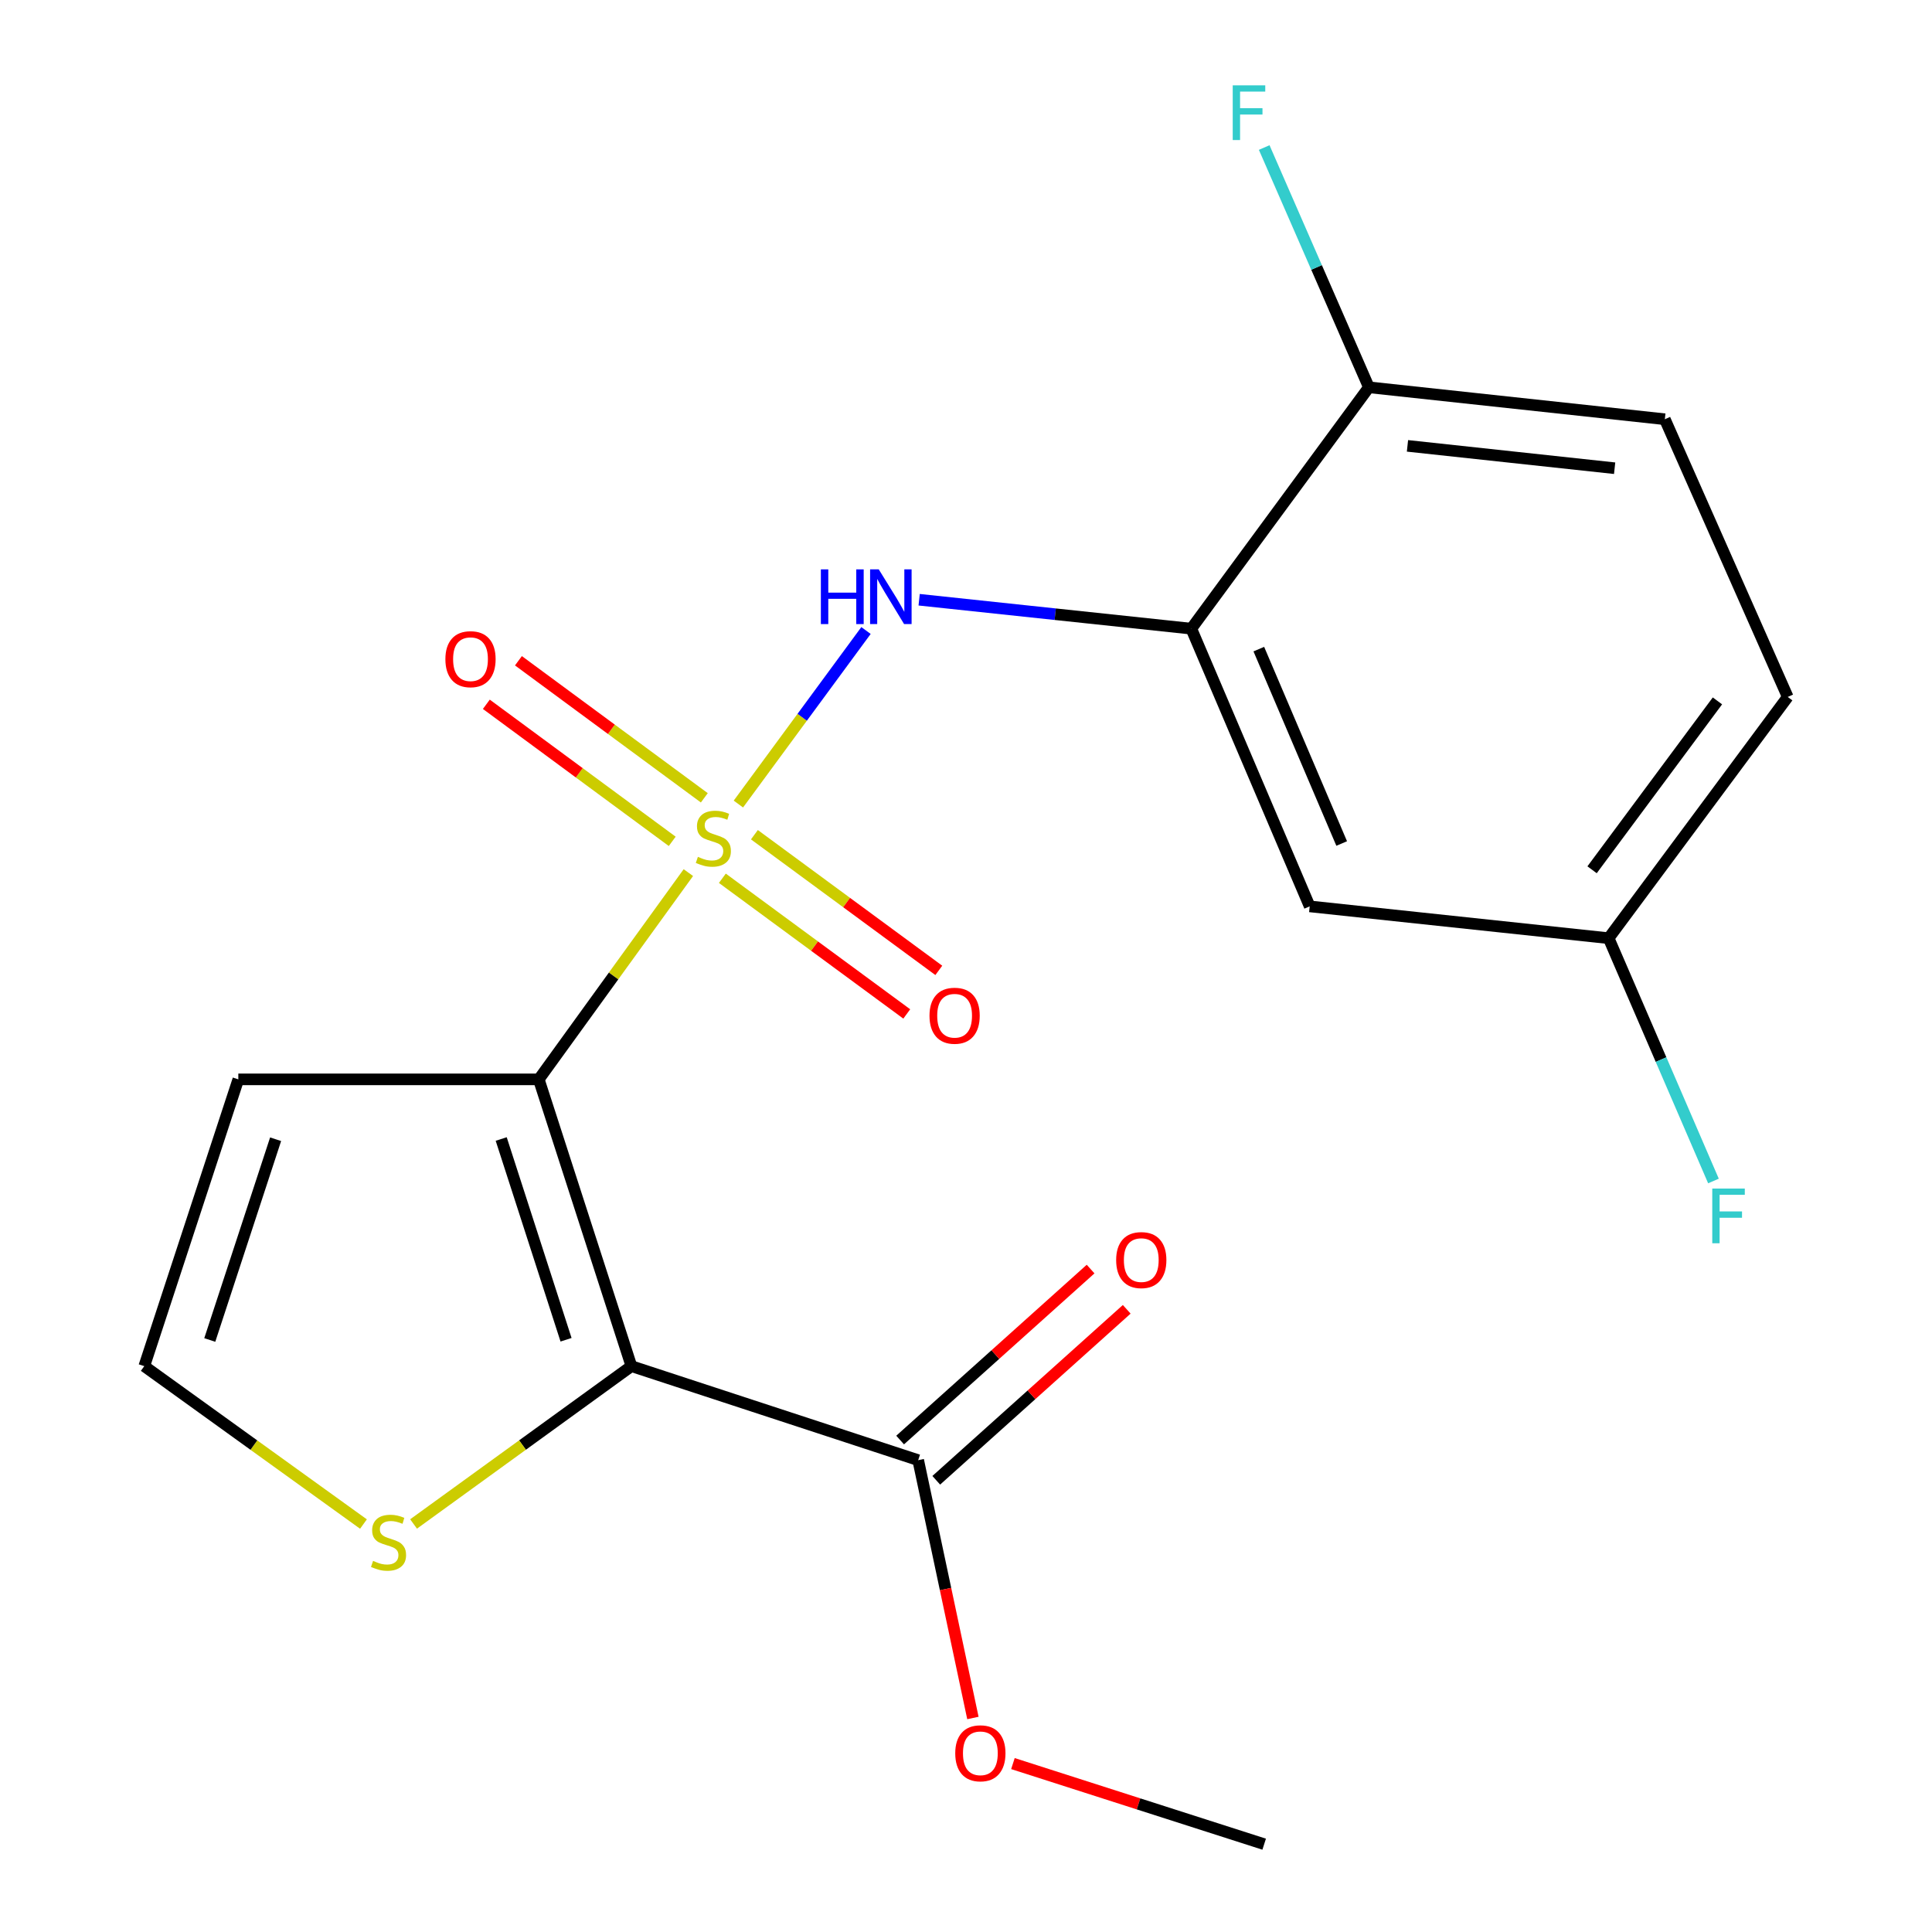 <?xml version='1.0' encoding='iso-8859-1'?>
<svg version='1.1' baseProfile='full'
              xmlns='http://www.w3.org/2000/svg'
                      xmlns:rdkit='http://www.rdkit.org/xml'
                      xmlns:xlink='http://www.w3.org/1999/xlink'
                  xml:space='preserve'
width='1000px' height='1000px' viewBox='0 0 1000 1000'>
<!-- END OF HEADER -->
<rect style='opacity:1.0;fill:#FFFFFF;stroke:none' width='1000' height='1000' x='0' y='0'> </rect>
<path class='bond-0' d='M 356.297,451.663 L 317.583,505.17' style='fill:none;fill-rule:evenodd;stroke:#CCCC00;stroke-width:6px;stroke-linecap:butt;stroke-linejoin:miter;stroke-opacity:1' />
<path class='bond-0' d='M 317.583,505.17 L 278.869,558.677' style='fill:none;fill-rule:evenodd;stroke:#000000;stroke-width:6px;stroke-linecap:butt;stroke-linejoin:miter;stroke-opacity:1' />
<path class='bond-2' d='M 382.188,416.17 L 415.214,371.263' style='fill:none;fill-rule:evenodd;stroke:#CCCC00;stroke-width:6px;stroke-linecap:butt;stroke-linejoin:miter;stroke-opacity:1' />
<path class='bond-2' d='M 415.214,371.263 L 448.24,326.356' style='fill:none;fill-rule:evenodd;stroke:#0000FF;stroke-width:6px;stroke-linecap:butt;stroke-linejoin:miter;stroke-opacity:1' />
<path class='bond-7' d='M 373.892,454.594 L 421.614,489.704' style='fill:none;fill-rule:evenodd;stroke:#CCCC00;stroke-width:6px;stroke-linecap:butt;stroke-linejoin:miter;stroke-opacity:1' />
<path class='bond-7' d='M 421.614,489.704 L 469.337,524.814' style='fill:none;fill-rule:evenodd;stroke:#FF0000;stroke-width:6px;stroke-linecap:butt;stroke-linejoin:miter;stroke-opacity:1' />
<path class='bond-7' d='M 390.482,432.044 L 438.204,467.154' style='fill:none;fill-rule:evenodd;stroke:#CCCC00;stroke-width:6px;stroke-linecap:butt;stroke-linejoin:miter;stroke-opacity:1' />
<path class='bond-7' d='M 438.204,467.154 L 485.927,502.264' style='fill:none;fill-rule:evenodd;stroke:#FF0000;stroke-width:6px;stroke-linecap:butt;stroke-linejoin:miter;stroke-opacity:1' />
<path class='bond-8' d='M 364.554,412.948 L 316.447,377.478' style='fill:none;fill-rule:evenodd;stroke:#CCCC00;stroke-width:6px;stroke-linecap:butt;stroke-linejoin:miter;stroke-opacity:1' />
<path class='bond-8' d='M 316.447,377.478 L 268.34,342.008' style='fill:none;fill-rule:evenodd;stroke:#FF0000;stroke-width:6px;stroke-linecap:butt;stroke-linejoin:miter;stroke-opacity:1' />
<path class='bond-8' d='M 347.94,435.48 L 299.833,400.01' style='fill:none;fill-rule:evenodd;stroke:#CCCC00;stroke-width:6px;stroke-linecap:butt;stroke-linejoin:miter;stroke-opacity:1' />
<path class='bond-8' d='M 299.833,400.01 L 251.727,364.54' style='fill:none;fill-rule:evenodd;stroke:#FF0000;stroke-width:6px;stroke-linecap:butt;stroke-linejoin:miter;stroke-opacity:1' />
<path class='bond-1' d='M 278.869,558.677 L 326.818,707.114' style='fill:none;fill-rule:evenodd;stroke:#000000;stroke-width:6px;stroke-linecap:butt;stroke-linejoin:miter;stroke-opacity:1' />
<path class='bond-1' d='M 259.421,589.548 L 292.986,693.454' style='fill:none;fill-rule:evenodd;stroke:#000000;stroke-width:6px;stroke-linecap:butt;stroke-linejoin:miter;stroke-opacity:1' />
<path class='bond-6' d='M 278.869,558.677 L 123.355,558.677' style='fill:none;fill-rule:evenodd;stroke:#000000;stroke-width:6px;stroke-linecap:butt;stroke-linejoin:miter;stroke-opacity:1' />
<path class='bond-4' d='M 326.818,707.114 L 475.255,755.779' style='fill:none;fill-rule:evenodd;stroke:#000000;stroke-width:6px;stroke-linecap:butt;stroke-linejoin:miter;stroke-opacity:1' />
<path class='bond-5' d='M 326.818,707.114 L 270.442,747.958' style='fill:none;fill-rule:evenodd;stroke:#000000;stroke-width:6px;stroke-linecap:butt;stroke-linejoin:miter;stroke-opacity:1' />
<path class='bond-5' d='M 270.442,747.958 L 214.065,788.802' style='fill:none;fill-rule:evenodd;stroke:#CCCC00;stroke-width:6px;stroke-linecap:butt;stroke-linejoin:miter;stroke-opacity:1' />
<path class='bond-3' d='M 475.752,310.424 L 546.184,317.912' style='fill:none;fill-rule:evenodd;stroke:#0000FF;stroke-width:6px;stroke-linecap:butt;stroke-linejoin:miter;stroke-opacity:1' />
<path class='bond-3' d='M 546.184,317.912 L 616.616,325.399' style='fill:none;fill-rule:evenodd;stroke:#000000;stroke-width:6px;stroke-linecap:butt;stroke-linejoin:miter;stroke-opacity:1' />
<path class='bond-9' d='M 616.616,325.399 L 677.894,469.139' style='fill:none;fill-rule:evenodd;stroke:#000000;stroke-width:6px;stroke-linecap:butt;stroke-linejoin:miter;stroke-opacity:1' />
<path class='bond-9' d='M 651.56,335.982 L 694.455,436.599' style='fill:none;fill-rule:evenodd;stroke:#000000;stroke-width:6px;stroke-linecap:butt;stroke-linejoin:miter;stroke-opacity:1' />
<path class='bond-11' d='M 616.616,325.399 L 708.533,200.463' style='fill:none;fill-rule:evenodd;stroke:#000000;stroke-width:6px;stroke-linecap:butt;stroke-linejoin:miter;stroke-opacity:1' />
<path class='bond-12' d='M 484.606,766.196 L 533.898,721.949' style='fill:none;fill-rule:evenodd;stroke:#000000;stroke-width:6px;stroke-linecap:butt;stroke-linejoin:miter;stroke-opacity:1' />
<path class='bond-12' d='M 533.898,721.949 L 583.191,677.702' style='fill:none;fill-rule:evenodd;stroke:#FF0000;stroke-width:6px;stroke-linecap:butt;stroke-linejoin:miter;stroke-opacity:1' />
<path class='bond-12' d='M 465.905,745.363 L 515.198,701.116' style='fill:none;fill-rule:evenodd;stroke:#000000;stroke-width:6px;stroke-linecap:butt;stroke-linejoin:miter;stroke-opacity:1' />
<path class='bond-12' d='M 515.198,701.116 L 564.491,656.869' style='fill:none;fill-rule:evenodd;stroke:#FF0000;stroke-width:6px;stroke-linecap:butt;stroke-linejoin:miter;stroke-opacity:1' />
<path class='bond-15' d='M 475.255,755.779 L 489.414,822.502' style='fill:none;fill-rule:evenodd;stroke:#000000;stroke-width:6px;stroke-linecap:butt;stroke-linejoin:miter;stroke-opacity:1' />
<path class='bond-15' d='M 489.414,822.502 L 503.573,889.225' style='fill:none;fill-rule:evenodd;stroke:#FF0000;stroke-width:6px;stroke-linecap:butt;stroke-linejoin:miter;stroke-opacity:1' />
<path class='bond-20' d='M 188.129,788.845 L 131.402,747.98' style='fill:none;fill-rule:evenodd;stroke:#CCCC00;stroke-width:6px;stroke-linecap:butt;stroke-linejoin:miter;stroke-opacity:1' />
<path class='bond-20' d='M 131.402,747.98 L 74.675,707.114' style='fill:none;fill-rule:evenodd;stroke:#000000;stroke-width:6px;stroke-linecap:butt;stroke-linejoin:miter;stroke-opacity:1' />
<path class='bond-10' d='M 123.355,558.677 L 74.675,707.114' style='fill:none;fill-rule:evenodd;stroke:#000000;stroke-width:6px;stroke-linecap:butt;stroke-linejoin:miter;stroke-opacity:1' />
<path class='bond-10' d='M 142.654,589.667 L 108.578,693.573' style='fill:none;fill-rule:evenodd;stroke:#000000;stroke-width:6px;stroke-linecap:butt;stroke-linejoin:miter;stroke-opacity:1' />
<path class='bond-14' d='M 677.894,469.139 L 832.63,485.61' style='fill:none;fill-rule:evenodd;stroke:#000000;stroke-width:6px;stroke-linecap:butt;stroke-linejoin:miter;stroke-opacity:1' />
<path class='bond-13' d='M 708.533,200.463 L 861.714,216.995' style='fill:none;fill-rule:evenodd;stroke:#000000;stroke-width:6px;stroke-linecap:butt;stroke-linejoin:miter;stroke-opacity:1' />
<path class='bond-13' d='M 728.506,230.776 L 835.733,242.349' style='fill:none;fill-rule:evenodd;stroke:#000000;stroke-width:6px;stroke-linecap:butt;stroke-linejoin:miter;stroke-opacity:1' />
<path class='bond-16' d='M 708.533,200.463 L 681.443,138.412' style='fill:none;fill-rule:evenodd;stroke:#000000;stroke-width:6px;stroke-linecap:butt;stroke-linejoin:miter;stroke-opacity:1' />
<path class='bond-16' d='M 681.443,138.412 L 654.352,76.362' style='fill:none;fill-rule:evenodd;stroke:#33CCCC;stroke-width:6px;stroke-linecap:butt;stroke-linejoin:miter;stroke-opacity:1' />
<path class='bond-17' d='M 861.714,216.995 L 925.325,360.735' style='fill:none;fill-rule:evenodd;stroke:#000000;stroke-width:6px;stroke-linecap:butt;stroke-linejoin:miter;stroke-opacity:1' />
<path class='bond-18' d='M 832.63,485.61 L 859.757,548.443' style='fill:none;fill-rule:evenodd;stroke:#000000;stroke-width:6px;stroke-linecap:butt;stroke-linejoin:miter;stroke-opacity:1' />
<path class='bond-18' d='M 859.757,548.443 L 886.883,611.276' style='fill:none;fill-rule:evenodd;stroke:#33CCCC;stroke-width:6px;stroke-linecap:butt;stroke-linejoin:miter;stroke-opacity:1' />
<path class='bond-21' d='M 832.63,485.61 L 925.325,360.735' style='fill:none;fill-rule:evenodd;stroke:#000000;stroke-width:6px;stroke-linecap:butt;stroke-linejoin:miter;stroke-opacity:1' />
<path class='bond-21' d='M 824.055,450.192 L 888.942,362.78' style='fill:none;fill-rule:evenodd;stroke:#000000;stroke-width:6px;stroke-linecap:butt;stroke-linejoin:miter;stroke-opacity:1' />
<path class='bond-19' d='M 524.291,912.828 L 589.311,933.687' style='fill:none;fill-rule:evenodd;stroke:#FF0000;stroke-width:6px;stroke-linecap:butt;stroke-linejoin:miter;stroke-opacity:1' />
<path class='bond-19' d='M 589.311,933.687 L 654.331,954.545' style='fill:none;fill-rule:evenodd;stroke:#000000;stroke-width:6px;stroke-linecap:butt;stroke-linejoin:miter;stroke-opacity:1' />
<path  class='atom-0' d='M 361.231 443.507
Q 361.551 443.627, 362.871 444.187
Q 364.191 444.747, 365.631 445.107
Q 367.111 445.427, 368.551 445.427
Q 371.231 445.427, 372.791 444.147
Q 374.351 442.827, 374.351 440.547
Q 374.351 438.987, 373.551 438.027
Q 372.791 437.067, 371.591 436.547
Q 370.391 436.027, 368.391 435.427
Q 365.871 434.667, 364.351 433.947
Q 362.871 433.227, 361.791 431.707
Q 360.751 430.187, 360.751 427.627
Q 360.751 424.067, 363.151 421.867
Q 365.591 419.667, 370.391 419.667
Q 373.671 419.667, 377.391 421.227
L 376.471 424.307
Q 373.071 422.907, 370.511 422.907
Q 367.751 422.907, 366.231 424.067
Q 364.711 425.187, 364.751 427.147
Q 364.751 428.667, 365.511 429.587
Q 366.311 430.507, 367.431 431.027
Q 368.591 431.547, 370.511 432.147
Q 373.071 432.947, 374.591 433.747
Q 376.111 434.547, 377.191 436.187
Q 378.311 437.787, 378.311 440.547
Q 378.311 444.467, 375.671 446.587
Q 373.071 448.667, 368.711 448.667
Q 366.191 448.667, 364.271 448.107
Q 362.391 447.587, 360.151 446.667
L 361.231 443.507
' fill='#CCCC00'/>
<path  class='atom-3' d='M 424.882 294.707
L 428.722 294.707
L 428.722 306.747
L 443.202 306.747
L 443.202 294.707
L 447.042 294.707
L 447.042 323.027
L 443.202 323.027
L 443.202 309.947
L 428.722 309.947
L 428.722 323.027
L 424.882 323.027
L 424.882 294.707
' fill='#0000FF'/>
<path  class='atom-3' d='M 454.842 294.707
L 464.122 309.707
Q 465.042 311.187, 466.522 313.867
Q 468.002 316.547, 468.082 316.707
L 468.082 294.707
L 471.842 294.707
L 471.842 323.027
L 467.962 323.027
L 458.002 306.627
Q 456.842 304.707, 455.602 302.507
Q 454.402 300.307, 454.042 299.627
L 454.042 323.027
L 450.362 323.027
L 450.362 294.707
L 454.842 294.707
' fill='#0000FF'/>
<path  class='atom-6' d='M 193.104 807.912
Q 193.424 808.032, 194.744 808.592
Q 196.064 809.152, 197.504 809.512
Q 198.984 809.832, 200.424 809.832
Q 203.104 809.832, 204.664 808.552
Q 206.224 807.232, 206.224 804.952
Q 206.224 803.392, 205.424 802.432
Q 204.664 801.472, 203.464 800.952
Q 202.264 800.432, 200.264 799.832
Q 197.744 799.072, 196.224 798.352
Q 194.744 797.632, 193.664 796.112
Q 192.624 794.592, 192.624 792.032
Q 192.624 788.472, 195.024 786.272
Q 197.464 784.072, 202.264 784.072
Q 205.544 784.072, 209.264 785.632
L 208.344 788.712
Q 204.944 787.312, 202.384 787.312
Q 199.624 787.312, 198.104 788.472
Q 196.584 789.592, 196.624 791.552
Q 196.624 793.072, 197.384 793.992
Q 198.184 794.912, 199.304 795.432
Q 200.464 795.952, 202.384 796.552
Q 204.944 797.352, 206.464 798.152
Q 207.984 798.952, 209.064 800.592
Q 210.184 802.192, 210.184 804.952
Q 210.184 808.872, 207.544 810.992
Q 204.944 813.072, 200.584 813.072
Q 198.064 813.072, 196.144 812.512
Q 194.264 811.992, 192.024 811.072
L 193.104 807.912
' fill='#CCCC00'/>
<path  class='atom-8' d='M 481.105 525.738
Q 481.105 518.938, 484.465 515.138
Q 487.825 511.338, 494.105 511.338
Q 500.385 511.338, 503.745 515.138
Q 507.105 518.938, 507.105 525.738
Q 507.105 532.618, 503.705 536.538
Q 500.305 540.418, 494.105 540.418
Q 487.865 540.418, 484.465 536.538
Q 481.105 532.658, 481.105 525.738
M 494.105 537.218
Q 498.425 537.218, 500.745 534.338
Q 503.105 531.418, 503.105 525.738
Q 503.105 520.178, 500.745 517.378
Q 498.425 514.538, 494.105 514.538
Q 489.785 514.538, 487.425 517.338
Q 485.105 520.138, 485.105 525.738
Q 485.105 531.458, 487.425 534.338
Q 489.785 537.218, 494.105 537.218
' fill='#FF0000'/>
<path  class='atom-9' d='M 230.533 341.188
Q 230.533 334.388, 233.893 330.588
Q 237.253 326.788, 243.533 326.788
Q 249.813 326.788, 253.173 330.588
Q 256.533 334.388, 256.533 341.188
Q 256.533 348.068, 253.133 351.988
Q 249.733 355.868, 243.533 355.868
Q 237.293 355.868, 233.893 351.988
Q 230.533 348.108, 230.533 341.188
M 243.533 352.668
Q 247.853 352.668, 250.173 349.788
Q 252.533 346.868, 252.533 341.188
Q 252.533 335.628, 250.173 332.828
Q 247.853 329.988, 243.533 329.988
Q 239.213 329.988, 236.853 332.788
Q 234.533 335.588, 234.533 341.188
Q 234.533 346.908, 236.853 349.788
Q 239.213 352.668, 243.533 352.668
' fill='#FF0000'/>
<path  class='atom-13' d='M 577.72 652.215
Q 577.72 645.415, 581.08 641.615
Q 584.44 637.815, 590.72 637.815
Q 597 637.815, 600.36 641.615
Q 603.72 645.415, 603.72 652.215
Q 603.72 659.095, 600.32 663.015
Q 596.92 666.895, 590.72 666.895
Q 584.48 666.895, 581.08 663.015
Q 577.72 659.135, 577.72 652.215
M 590.72 663.695
Q 595.04 663.695, 597.36 660.815
Q 599.72 657.895, 599.72 652.215
Q 599.72 646.655, 597.36 643.855
Q 595.04 641.015, 590.72 641.015
Q 586.4 641.015, 584.04 643.815
Q 581.72 646.615, 581.72 652.215
Q 581.72 657.935, 584.04 660.815
Q 586.4 663.695, 590.72 663.695
' fill='#FF0000'/>
<path  class='atom-16' d='M 494.434 907.5
Q 494.434 900.7, 497.794 896.9
Q 501.154 893.1, 507.434 893.1
Q 513.714 893.1, 517.074 896.9
Q 520.434 900.7, 520.434 907.5
Q 520.434 914.38, 517.034 918.3
Q 513.634 922.18, 507.434 922.18
Q 501.194 922.18, 497.794 918.3
Q 494.434 914.42, 494.434 907.5
M 507.434 918.98
Q 511.754 918.98, 514.074 916.1
Q 516.434 913.18, 516.434 907.5
Q 516.434 901.94, 514.074 899.14
Q 511.754 896.3, 507.434 896.3
Q 503.114 896.3, 500.754 899.1
Q 498.434 901.9, 498.434 907.5
Q 498.434 913.22, 500.754 916.1
Q 503.114 918.98, 507.434 918.98
' fill='#FF0000'/>
<path  class='atom-17' d='M 638.057 44.165
L 654.897 44.165
L 654.897 47.405
L 641.857 47.405
L 641.857 56.005
L 653.457 56.005
L 653.457 59.285
L 641.857 59.285
L 641.857 72.485
L 638.057 72.485
L 638.057 44.165
' fill='#33CCCC'/>
<path  class='atom-19' d='M 886.266 615.19
L 903.106 615.19
L 903.106 618.43
L 890.066 618.43
L 890.066 627.03
L 901.666 627.03
L 901.666 630.31
L 890.066 630.31
L 890.066 643.51
L 886.266 643.51
L 886.266 615.19
' fill='#33CCCC'/>
</svg>
